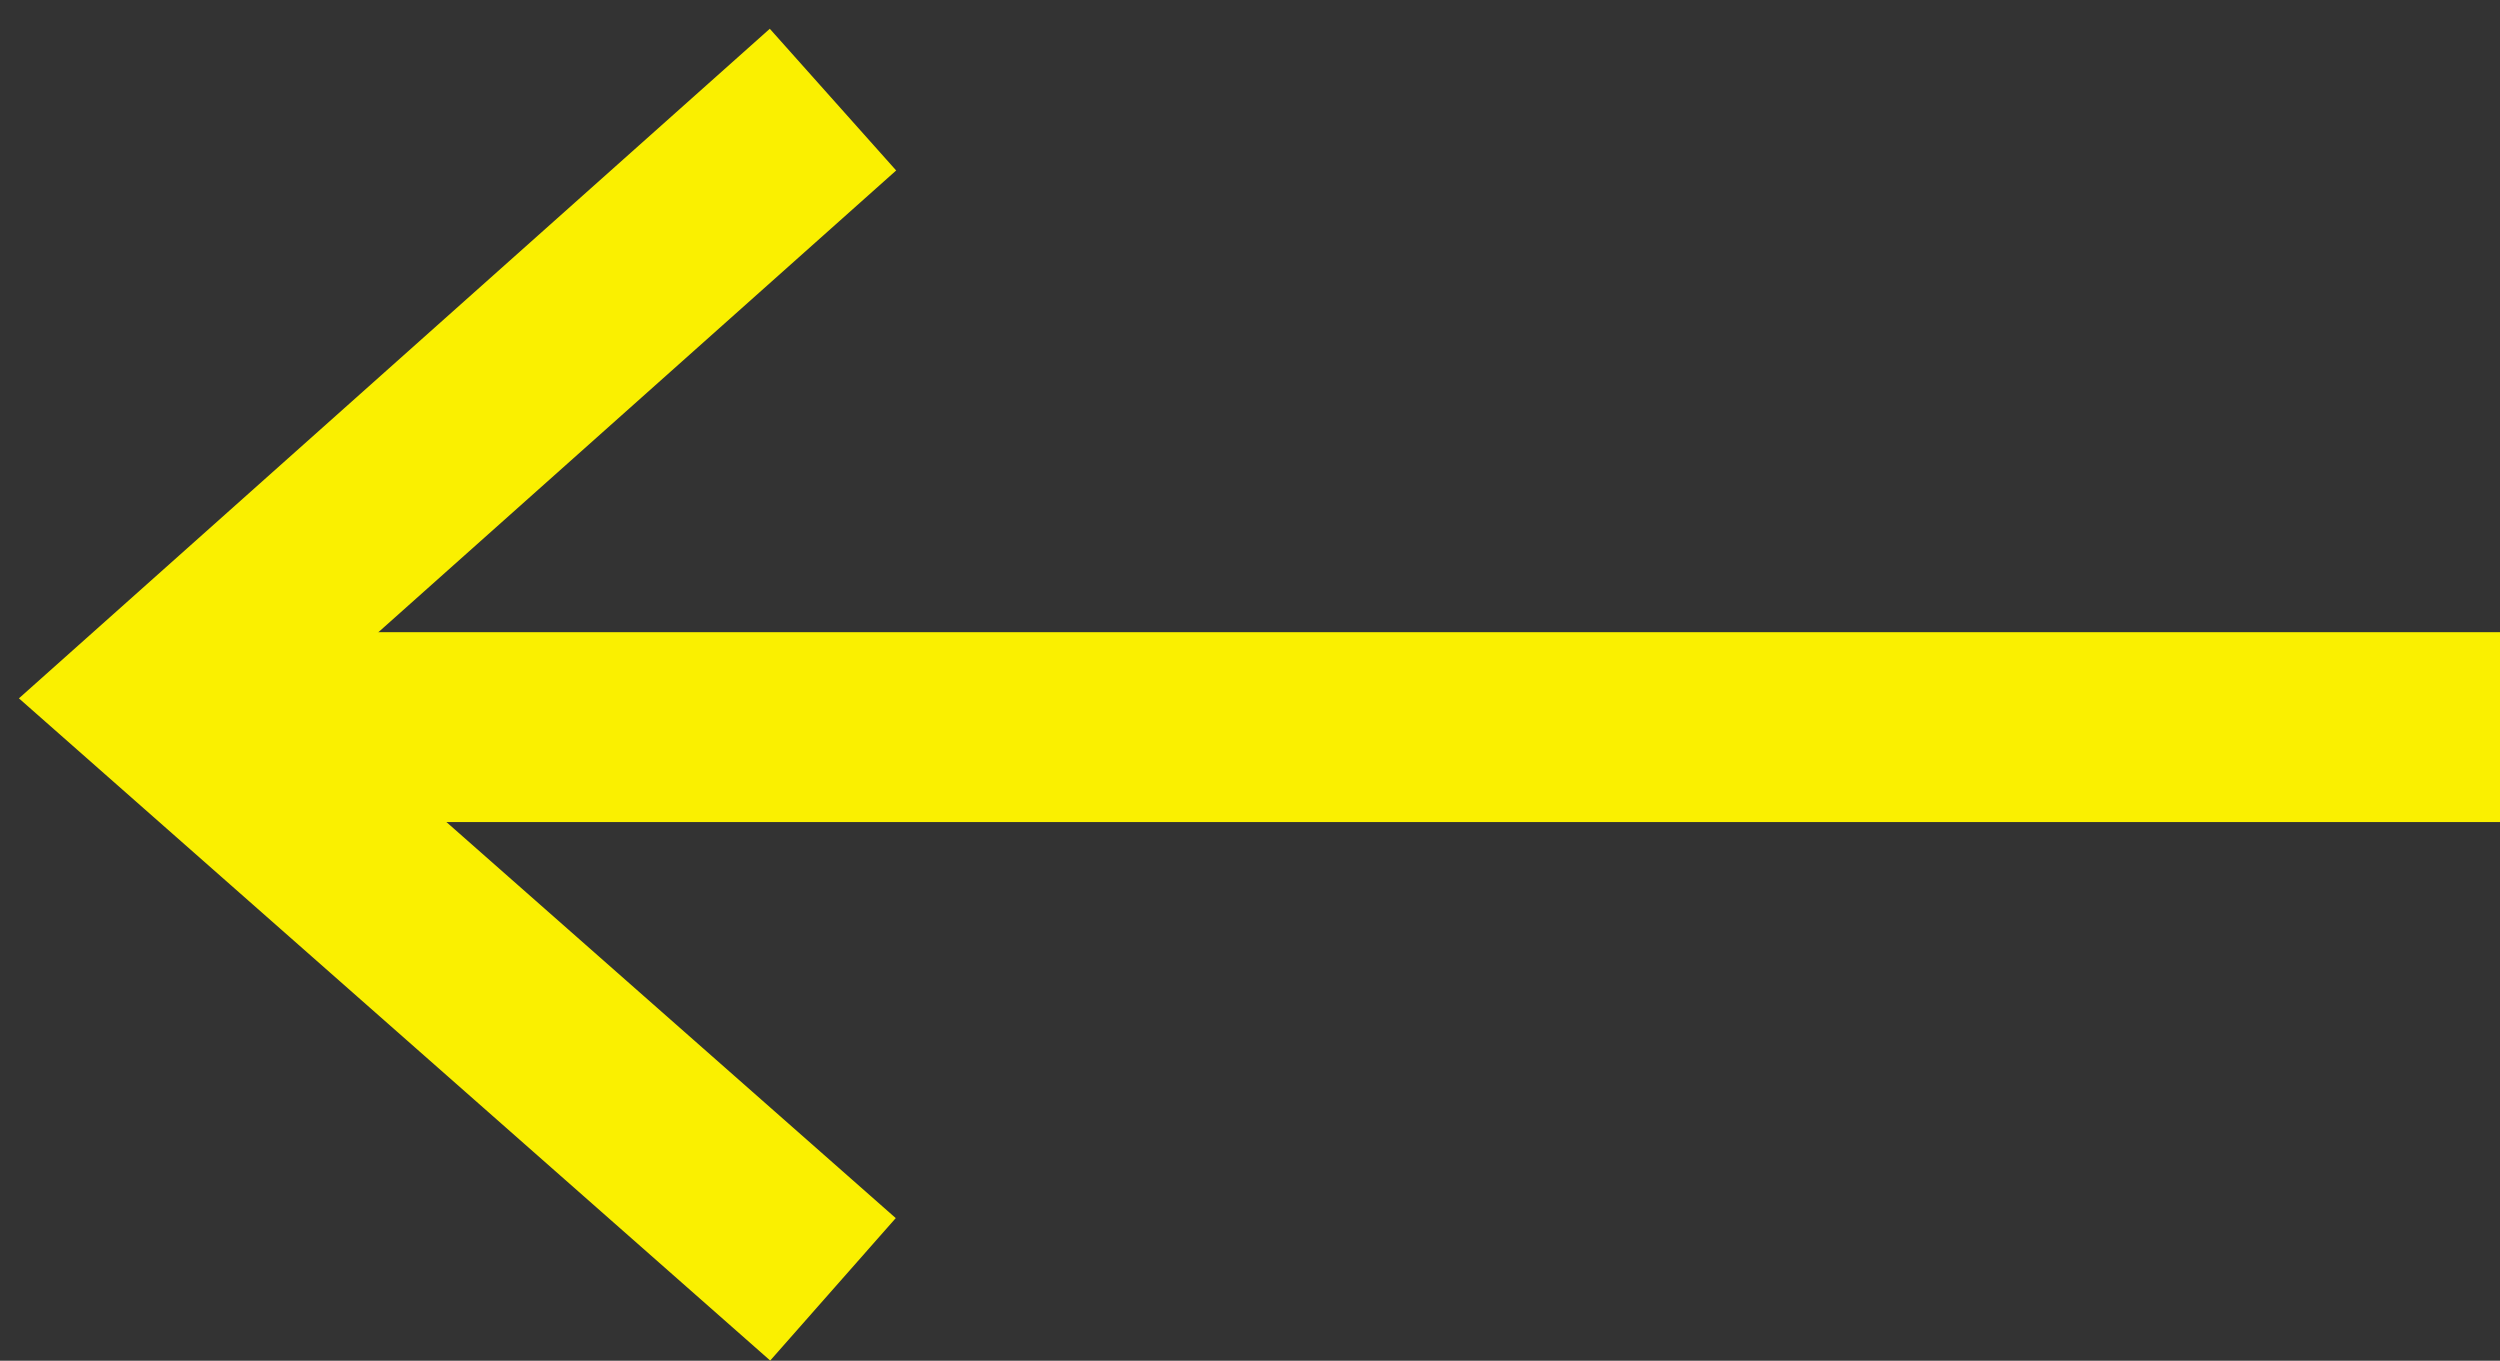 <svg width="79" height="43" viewBox="0 0 79 43" fill="none" xmlns="http://www.w3.org/2000/svg">
<rect x="0" y="0" width="79" height="43" fill="#333333" stroke="none"/>
<path d="M26.322 40.743L5.12 22.055L26.322 3.148" stroke="#FAF000" stroke-width="6"/>
<line x1="79" y1="22.977" x2="5.995" y2="22.977" stroke="#FAF000" stroke-width="6"/>
</svg>
